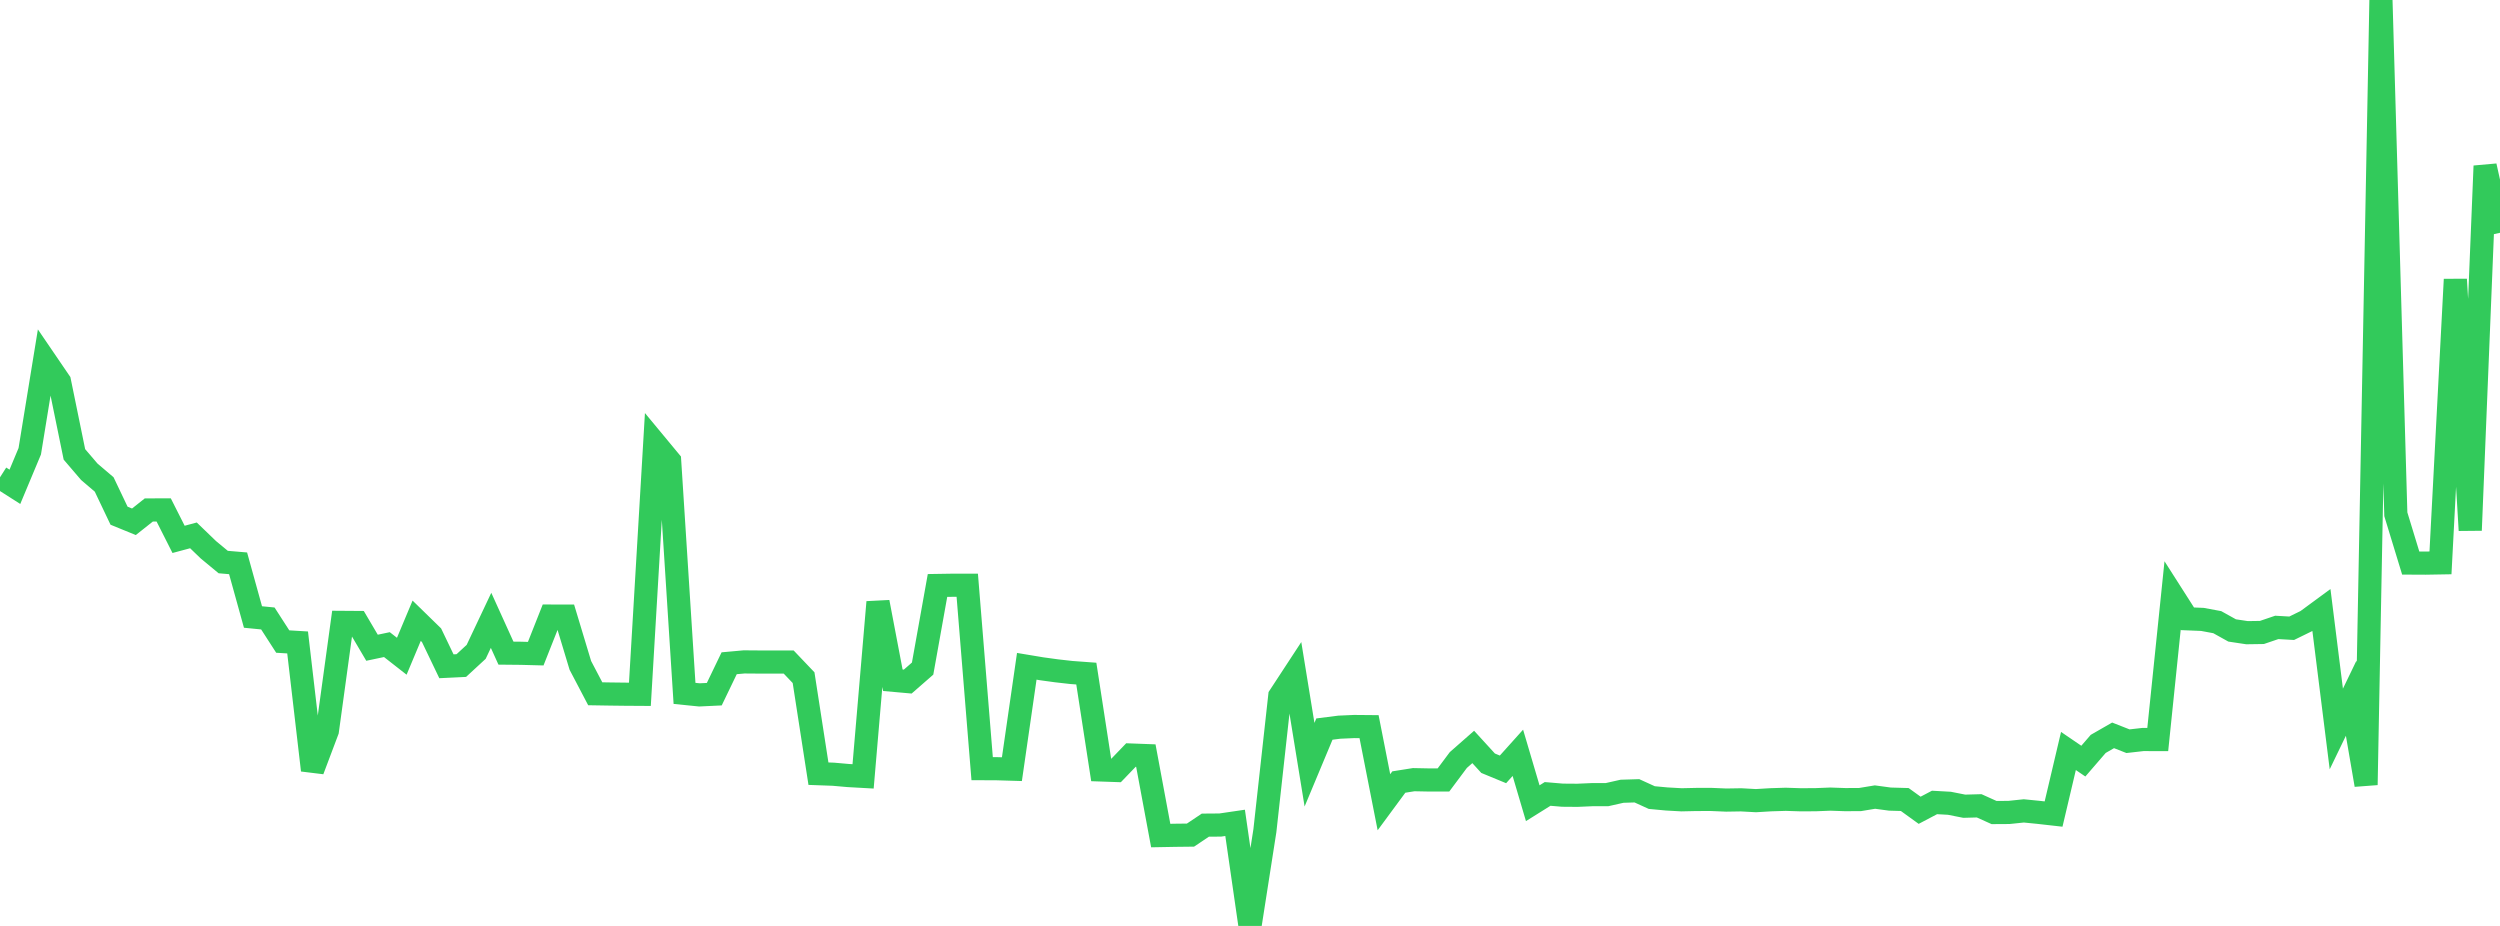 <?xml version="1.0" standalone="no"?>
<!DOCTYPE svg PUBLIC "-//W3C//DTD SVG 1.1//EN" "http://www.w3.org/Graphics/SVG/1.1/DTD/svg11.dtd">

<svg width="135" height="50" viewBox="0 0 135 50" preserveAspectRatio="none" 
  xmlns="http://www.w3.org/2000/svg"
  xmlns:xlink="http://www.w3.org/1999/xlink">


<polyline points="0.0, 25.775 0.804, 26.288 1.607, 24.368 2.411, 19.433 3.214, 20.611 4.018, 24.536 4.821, 25.475 5.625, 26.16 6.429, 27.848 7.232, 28.176 8.036, 27.538 8.839, 27.535 9.643, 29.126 10.446, 28.91 11.25, 29.685 12.054, 30.351 12.857, 30.419 13.661, 33.318 14.464, 33.397 15.268, 34.644 16.071, 34.692 16.875, 41.589 17.679, 39.457 18.482, 33.609 19.286, 33.615 20.089, 34.978 20.893, 34.809 21.696, 35.437 22.5, 33.52 23.304, 34.304 24.107, 35.979 24.911, 35.94 25.714, 35.199 26.518, 33.498 27.321, 35.269 28.125, 35.277 28.929, 35.298 29.732, 33.268 30.536, 33.27 31.339, 35.931 32.143, 37.464 32.946, 37.477 33.75, 37.487 34.554, 37.492 35.357, 23.924 36.161, 24.894 36.964, 37.443 37.768, 37.524 38.571, 37.486 39.375, 35.816 40.179, 35.743 40.982, 35.749 41.786, 35.751 42.589, 35.75 43.393, 36.594 44.196, 41.779 45.0, 41.808 45.804, 41.879 46.607, 41.924 47.411, 32.515 48.214, 36.733 49.018, 36.805 49.821, 36.104 50.625, 31.616 51.429, 31.603 52.232, 31.604 53.036, 41.507 53.839, 41.511 54.643, 41.535 55.446, 35.98 56.25, 36.114 57.054, 36.224 57.857, 36.315 58.661, 36.374 59.464, 41.578 60.268, 41.606 61.071, 40.771 61.875, 40.801 62.679, 45.12 63.482, 45.105 64.286, 45.096 65.089, 44.558 65.893, 44.552 66.696, 44.434 67.5, 50.0 68.304, 44.854 69.107, 37.588 69.911, 36.36 70.714, 41.294 71.518, 39.37 72.321, 39.268 73.125, 39.232 73.929, 39.239 74.732, 43.321 75.536, 42.23 76.339, 42.102 77.143, 42.118 77.946, 42.119 78.75, 41.042 79.554, 40.335 80.357, 41.214 81.161, 41.546 81.964, 40.652 82.768, 43.374 83.571, 42.872 84.375, 42.94 85.179, 42.946 85.982, 42.911 86.786, 42.909 87.589, 42.728 88.393, 42.703 89.196, 43.069 90.0, 43.144 90.804, 43.189 91.607, 43.171 92.411, 43.17 93.214, 43.204 94.018, 43.191 94.821, 43.235 95.625, 43.187 96.429, 43.162 97.232, 43.188 98.036, 43.184 98.839, 43.152 99.643, 43.18 100.446, 43.175 101.25, 43.042 102.054, 43.151 102.857, 43.174 103.661, 43.755 104.464, 43.332 105.268, 43.377 106.071, 43.536 106.875, 43.514 107.679, 43.877 108.482, 43.872 109.286, 43.788 110.089, 43.868 110.893, 43.959 111.696, 40.553 112.5, 41.101 113.304, 40.17 114.107, 39.709 114.911, 40.025 115.714, 39.934 116.518, 39.935 117.321, 32.155 118.125, 33.415 118.929, 33.448 119.732, 33.597 120.536, 34.044 121.339, 34.165 122.143, 34.153 122.946, 33.88 123.75, 33.926 124.554, 33.532 125.357, 32.942 126.161, 39.365 126.964, 37.702 127.768, 42.384 128.571, 0.0 129.375, 27.771 130.179, 30.405 130.982, 30.409 131.786, 30.395 132.589, 15.088 133.393, 28.636 134.196, 8.963 135.0, 12.571" fill="none" stroke="#32ca5b" stroke-width="1.25"/>

</svg>